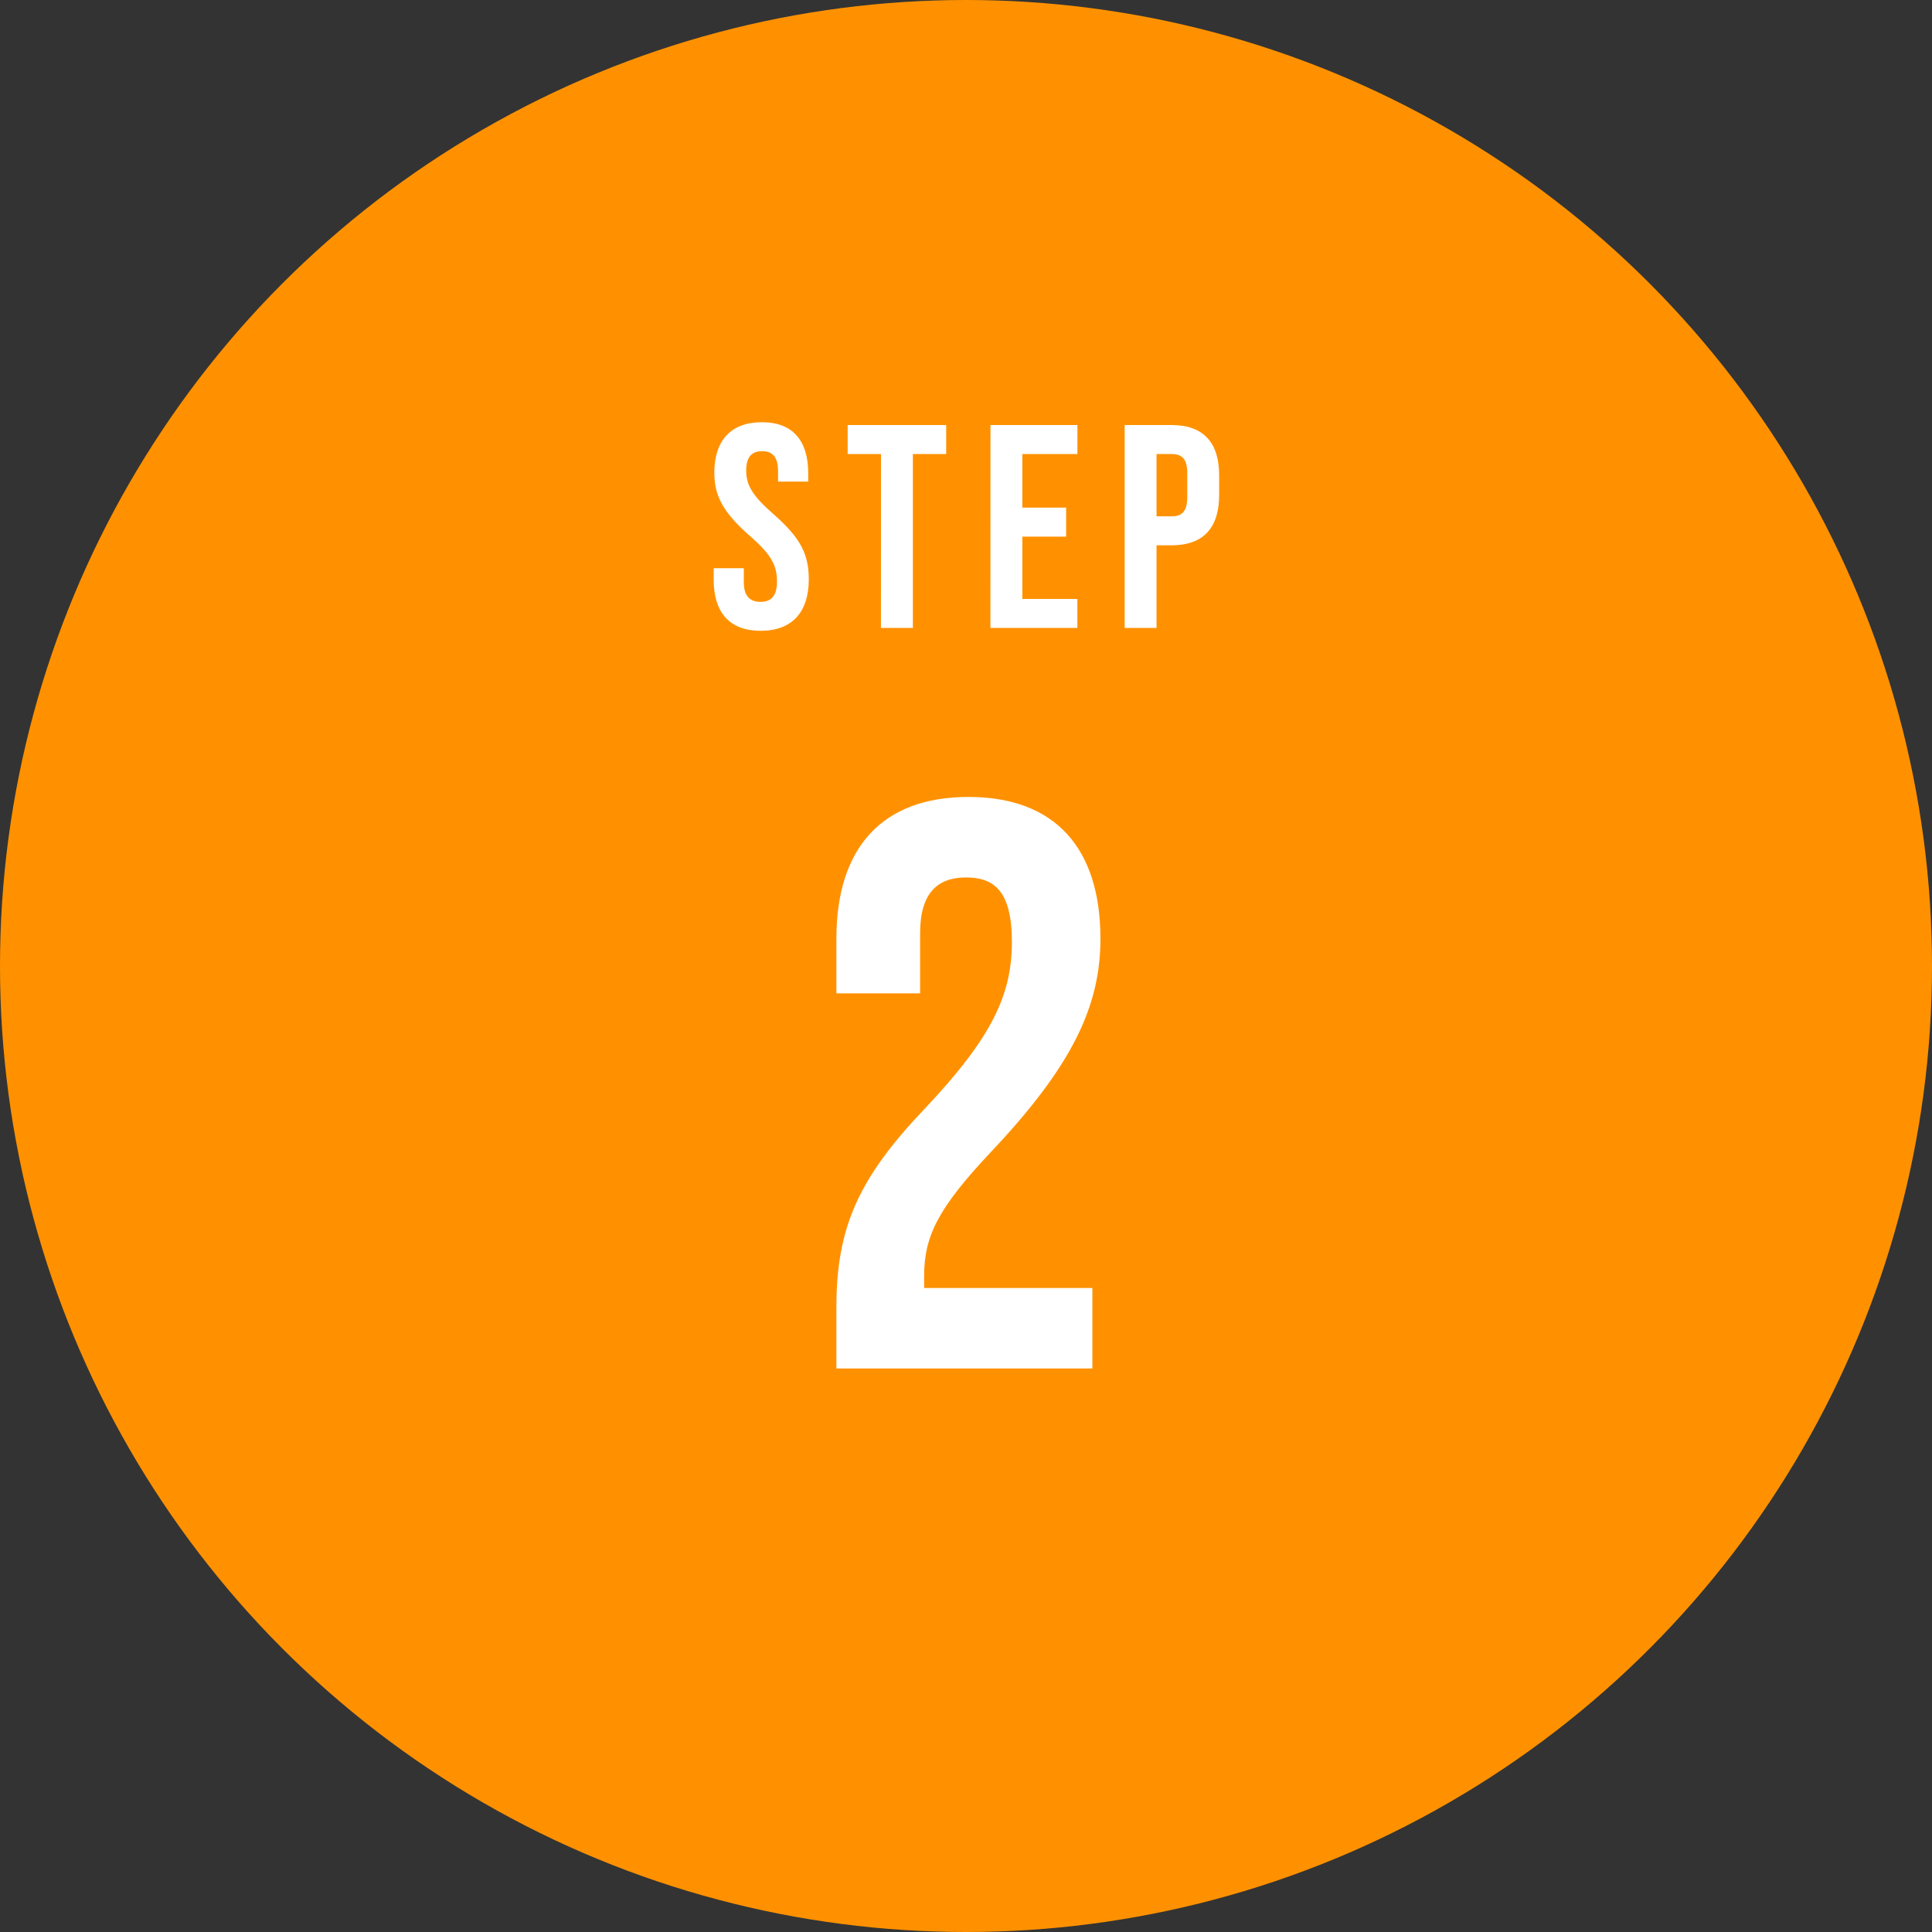 <svg xmlns="http://www.w3.org/2000/svg" width="120" height="120" viewBox="0 0 120 120">
  <rect x="0" y="0" width="120" height="120" fill="#333333" stroke="none"/>
  <g id="ico_buy02" transform="translate(-360 -7535)">
    <circle id="楕円形_259" data-name="楕円形 259" cx="60" cy="60" r="60" transform="translate(360 7535)" fill="#ff9100"/>
    <path id="パス_3083" data-name="パス 3083" d="M-12.753.18c1.944,0,2.988-1.152,2.988-3.2,0-1.566-.522-2.574-2.178-4.032-1.3-1.134-1.71-1.8-1.71-2.718,0-.864.36-1.206.99-1.206s.99.342.99,1.242v.648H-9.8v-.522c0-2.016-.954-3.168-2.88-3.168s-2.952,1.152-2.952,3.132c0,1.44.54,2.466,2.2,3.924,1.3,1.134,1.692,1.8,1.692,2.844,0,.936-.4,1.26-1.026,1.26S-13.8-1.944-13.8-2.844v-.864h-1.872v.72C-15.669-.972-14.7.18-12.753.18ZM-5.283,0H-3.3V-10.8h2.07v-1.8h-6.12v1.8h2.07Zm6.8,0h5.4V-1.8H3.5V-5.67H6.219v-1.8H3.5V-10.8h3.42v-1.8h-5.4ZM9.855,0h1.98V-5.13h.936c1.98,0,2.952-1.1,2.952-3.114V-9.486c0-2.016-.972-3.114-2.952-3.114H9.855Zm1.98-6.93V-10.8h.936c.63,0,.972.288.972,1.188v1.494c0,.9-.342,1.188-.972,1.188ZM-8.05,46H7.85V41H-2.6v-.75c0-2.45.85-4.2,4.15-7.7,5.1-5.4,6.8-9.1,6.8-13.25,0-5.6-2.8-8.8-8.2-8.8s-8.2,3.2-8.2,8.8v3.4h5.2V18.95c0-2.5,1.1-3.45,2.85-3.45s2.85.85,2.85,4c0,3.25-1.2,5.9-5.4,10.35-4.1,4.3-5.5,7.35-5.5,12.35Z" transform="translate(420 7574)" fill="#fff"/>
  </g>
</svg>
